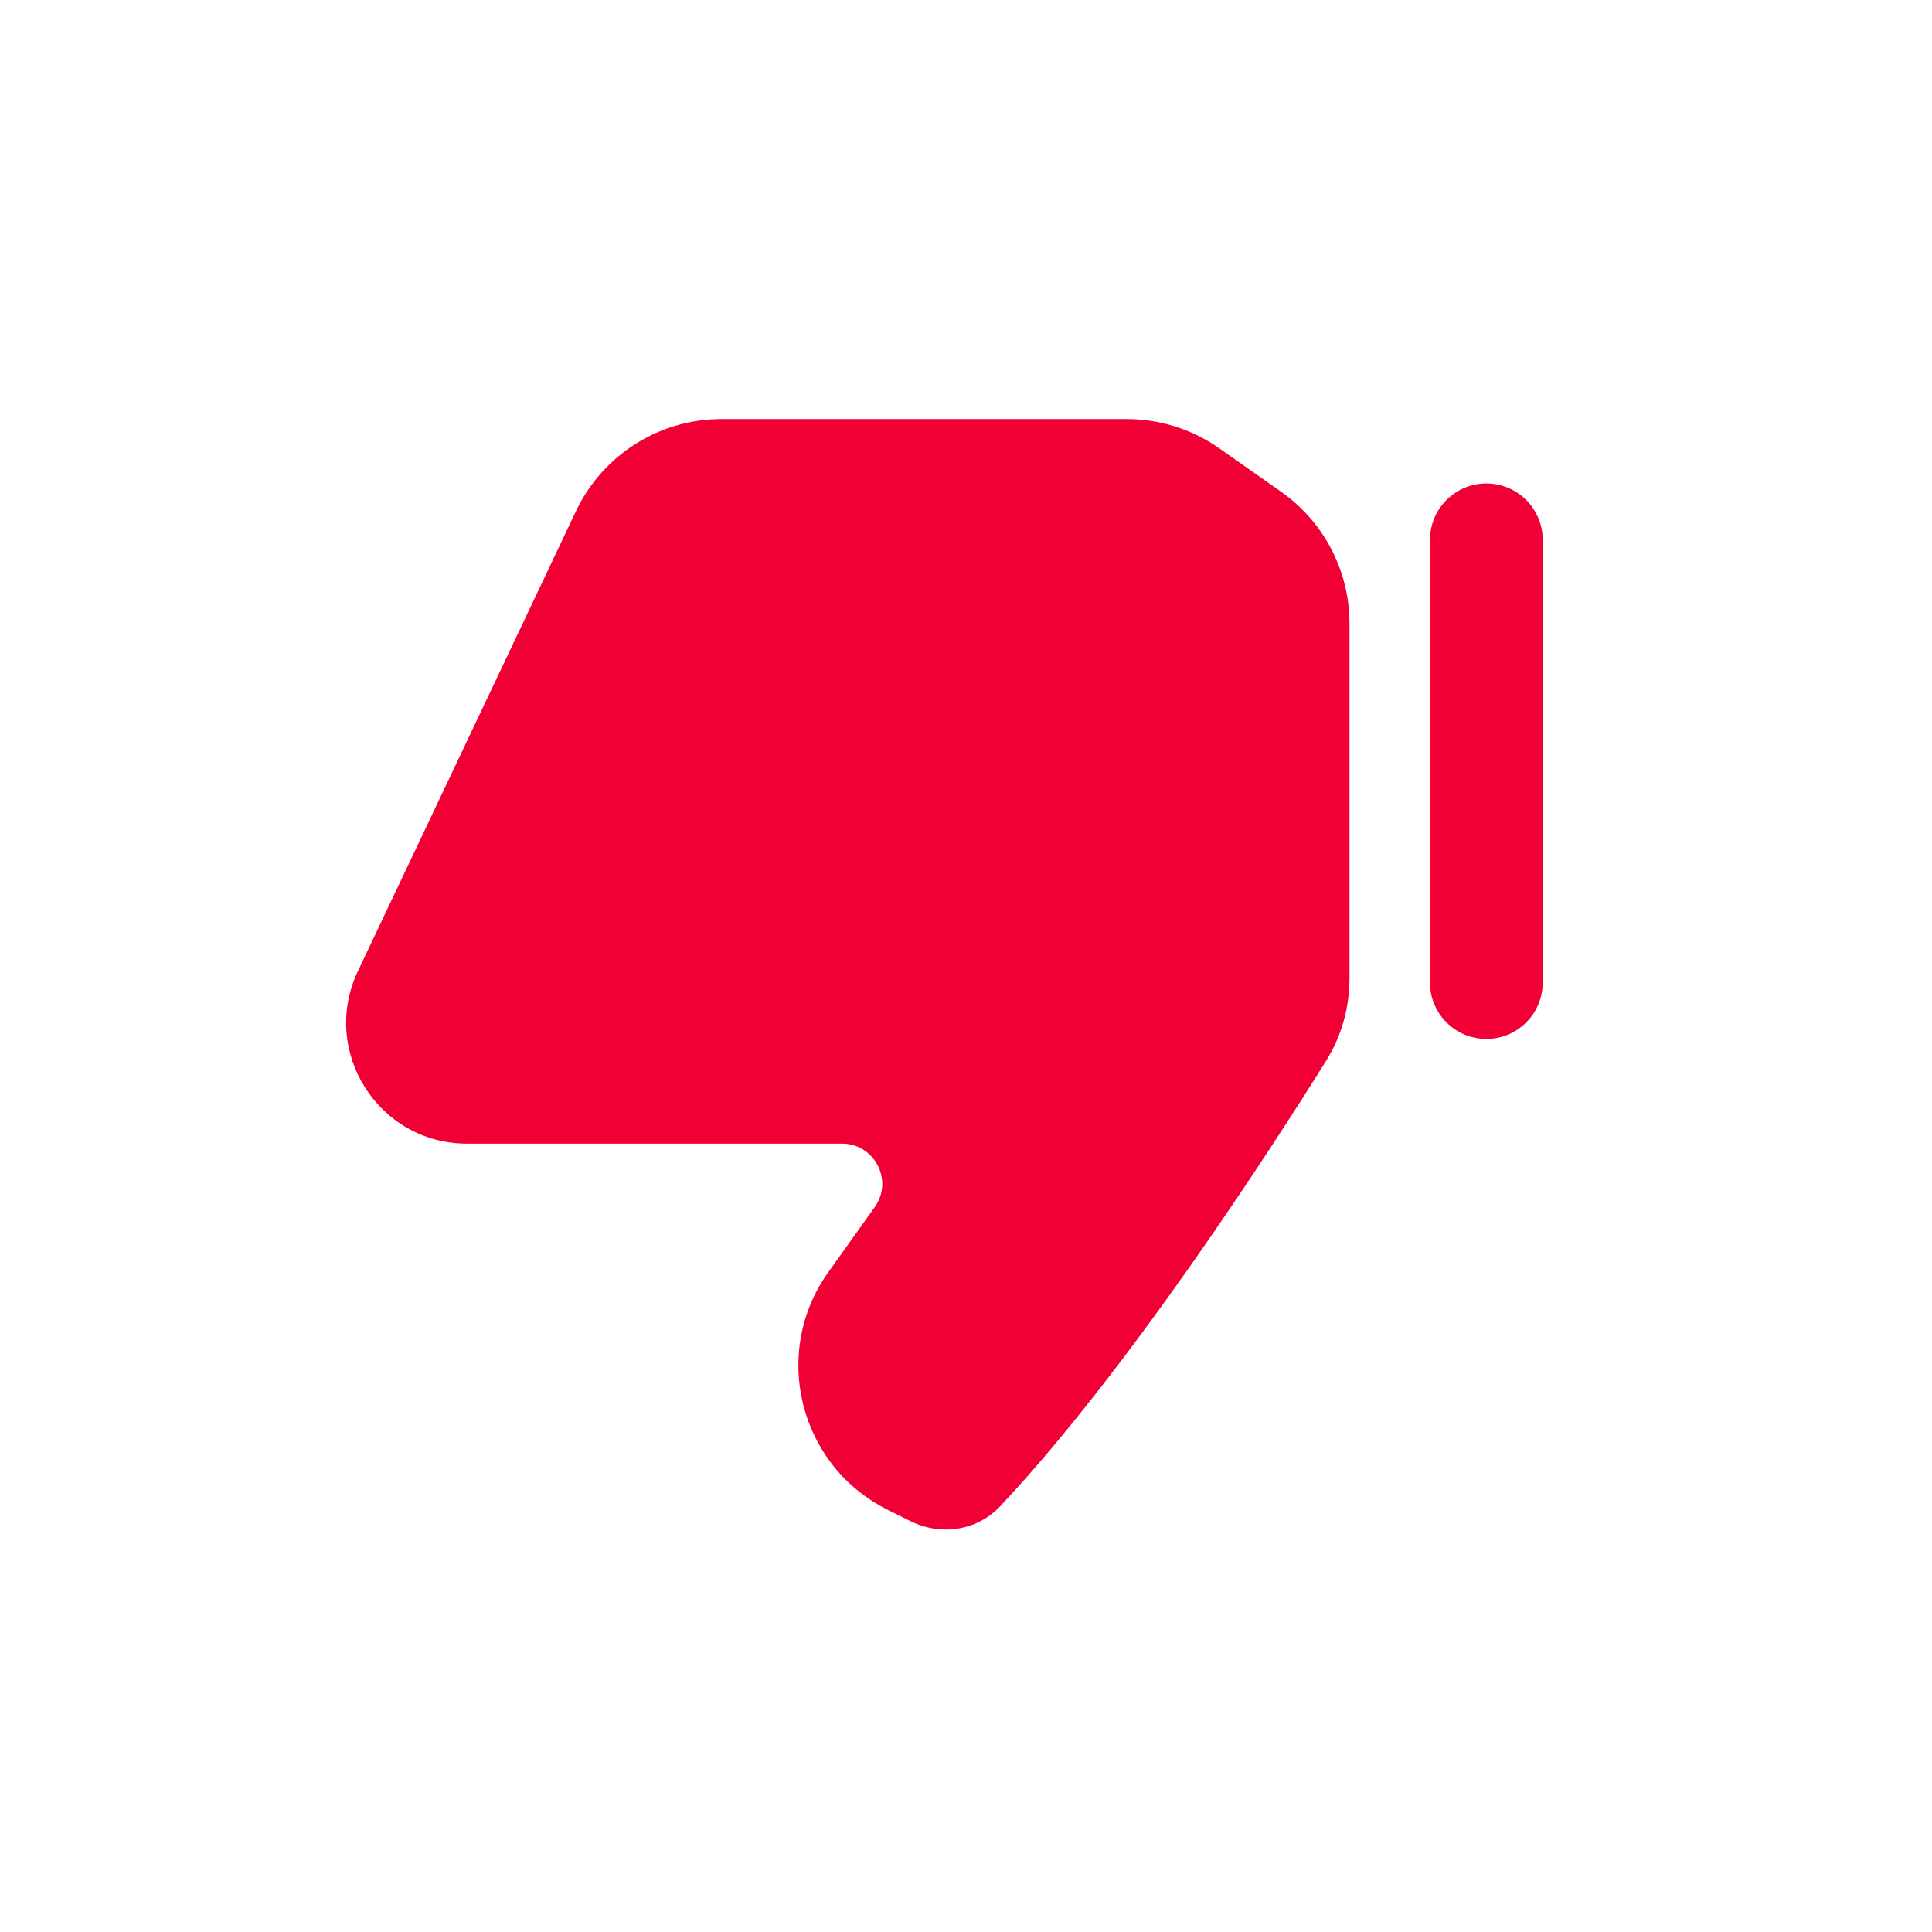<svg width="32" height="32" viewBox="0 0 32 32" fill="none" xmlns="http://www.w3.org/2000/svg">
<path fill-rule="evenodd" clip-rule="evenodd" d="M24.618 17.208C24.103 17.208 23.685 16.79 23.685 16.275V8.941C23.685 8.426 24.103 8.008 24.618 8.008C25.134 8.008 25.552 8.426 25.552 8.941V16.275C25.552 16.79 25.134 17.208 24.618 17.208Z" fill="#F00035"/>
<path d="M16.562 24.952C18.697 22.684 21.057 19.024 21.966 17.568C22.222 17.158 22.352 16.686 22.352 16.203V10.326C22.352 9.458 21.929 8.644 21.219 8.145L20.197 7.427C19.748 7.111 19.212 6.941 18.663 6.941H11.95C10.919 6.941 9.981 7.535 9.54 8.466L5.928 16.085C5.299 17.412 6.267 18.942 7.735 18.942H13.945C14.487 18.942 14.803 19.554 14.487 19.996L13.721 21.069C12.768 22.402 13.233 24.271 14.698 25.004L15.076 25.193C15.576 25.442 16.179 25.358 16.562 24.952Z" fill="#F00035"/>
</svg>
